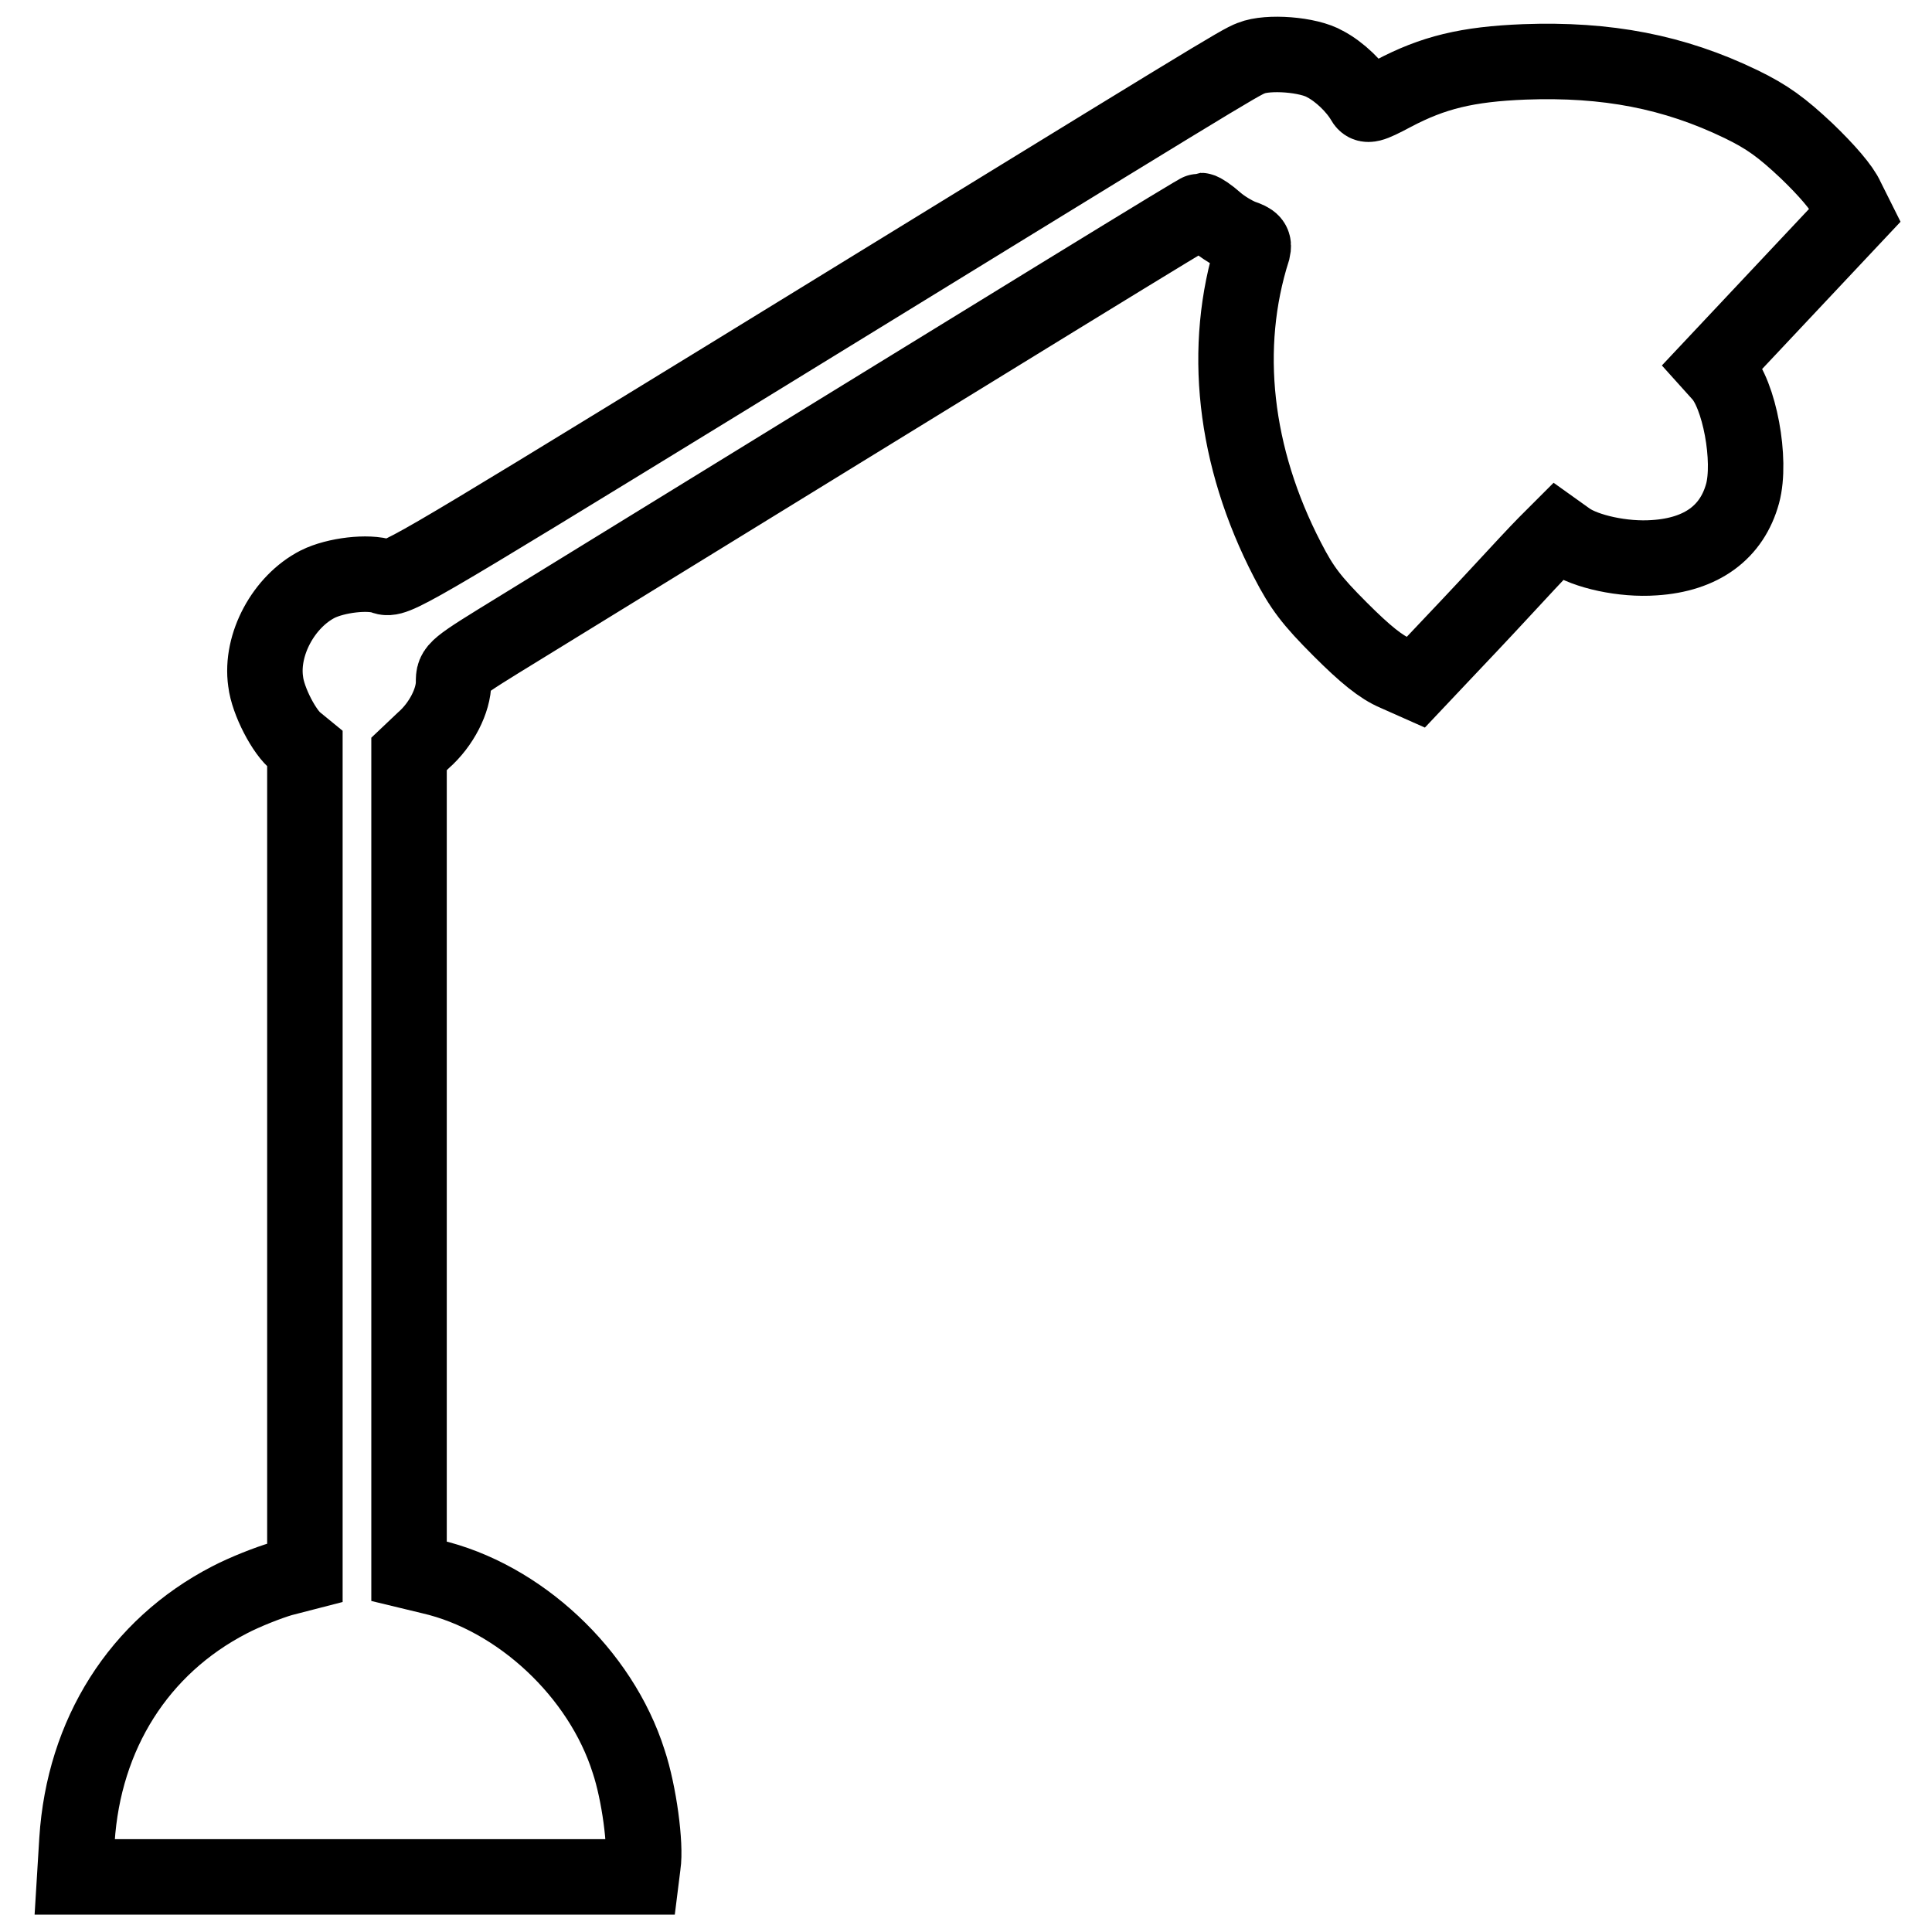 <?xml version="1.0" encoding="utf-8"?>
<!-- Svg Vector Icons : http://www.onlinewebfonts.com/icon -->
<!DOCTYPE svg PUBLIC "-//W3C//DTD SVG 1.1//EN" "http://www.w3.org/Graphics/SVG/1.1/DTD/svg11.dtd">
<svg version="1.1" xmlns="http://www.w3.org/2000/svg" xmlns:xlink="http://www.w3.org/1999/xlink" x="0px" y="0px" viewBox="0 0 256 256" enable-background="new 0 0 256 256" xml:space="preserve">
<g><g><g><path stroke-width="10" fill-opacity="0" stroke="#000000"  d="M165.8,7.7c-1.6,0.6-4,2.1-70.1,42.7C53.6,76.2,52.3,77,50.8,76.4c-2-0.7-6.3-0.2-8.7,1c-4.5,2.3-7.6,8-6.9,12.9c0.3,2.6,2.5,6.8,4.1,8l1.1,0.9v54.6v54.6l-3.1,0.8c-1.7,0.5-4.8,1.7-6.9,2.8c-12,6.2-19.3,17.8-20.2,31.8l-0.3,4.9h37.5H85l0.2-1.6c0.4-2.6-0.5-9.5-1.9-13.7c-3.7-11.7-14.5-21.8-26.2-24.5l-2.9-0.7v-54.2V99.9l1.9-1.8c2.4-2.1,4-5.3,4-7.7c0-1.8,0-1.8,8.8-7.2c70.4-43.3,89.9-55.3,90.2-55.3c0.2,0,1.1,0.6,2,1.4c0.9,0.8,2.4,1.7,3.4,2.1c1.5,0.5,1.7,0.8,1.5,1.7c-4.1,12.9-2.5,27.4,4.6,41.1c1.9,3.7,3.2,5.4,7,9.2c3.3,3.3,5.4,5,7.3,5.8l2.7,1.2l3.4-3.6c1.9-2,5.4-5.7,7.8-8.3c2.4-2.6,5.1-5.5,6-6.4l1.6-1.6l1.4,1c2.3,1.6,7.3,2.7,11.4,2.4c6.3-0.4,10.3-3.4,11.7-8.5c1.2-4.4-0.4-13.2-3-15.9l-0.9-1l9.4-10l9.4-10l-1.1-2.2c-0.6-1.4-2.7-3.8-5.3-6.3c-3.3-3.1-5.2-4.5-8.7-6.2c-8.9-4.3-17.8-6-28.7-5.6c-7.6,0.3-12.1,1.4-17.4,4.2c-3,1.6-3.5,1.7-3.9,1c-1.1-1.9-3.2-3.9-5.1-4.9C173.4,7.2,168,6.8,165.8,7.7z"/></g></g></g>
</svg>